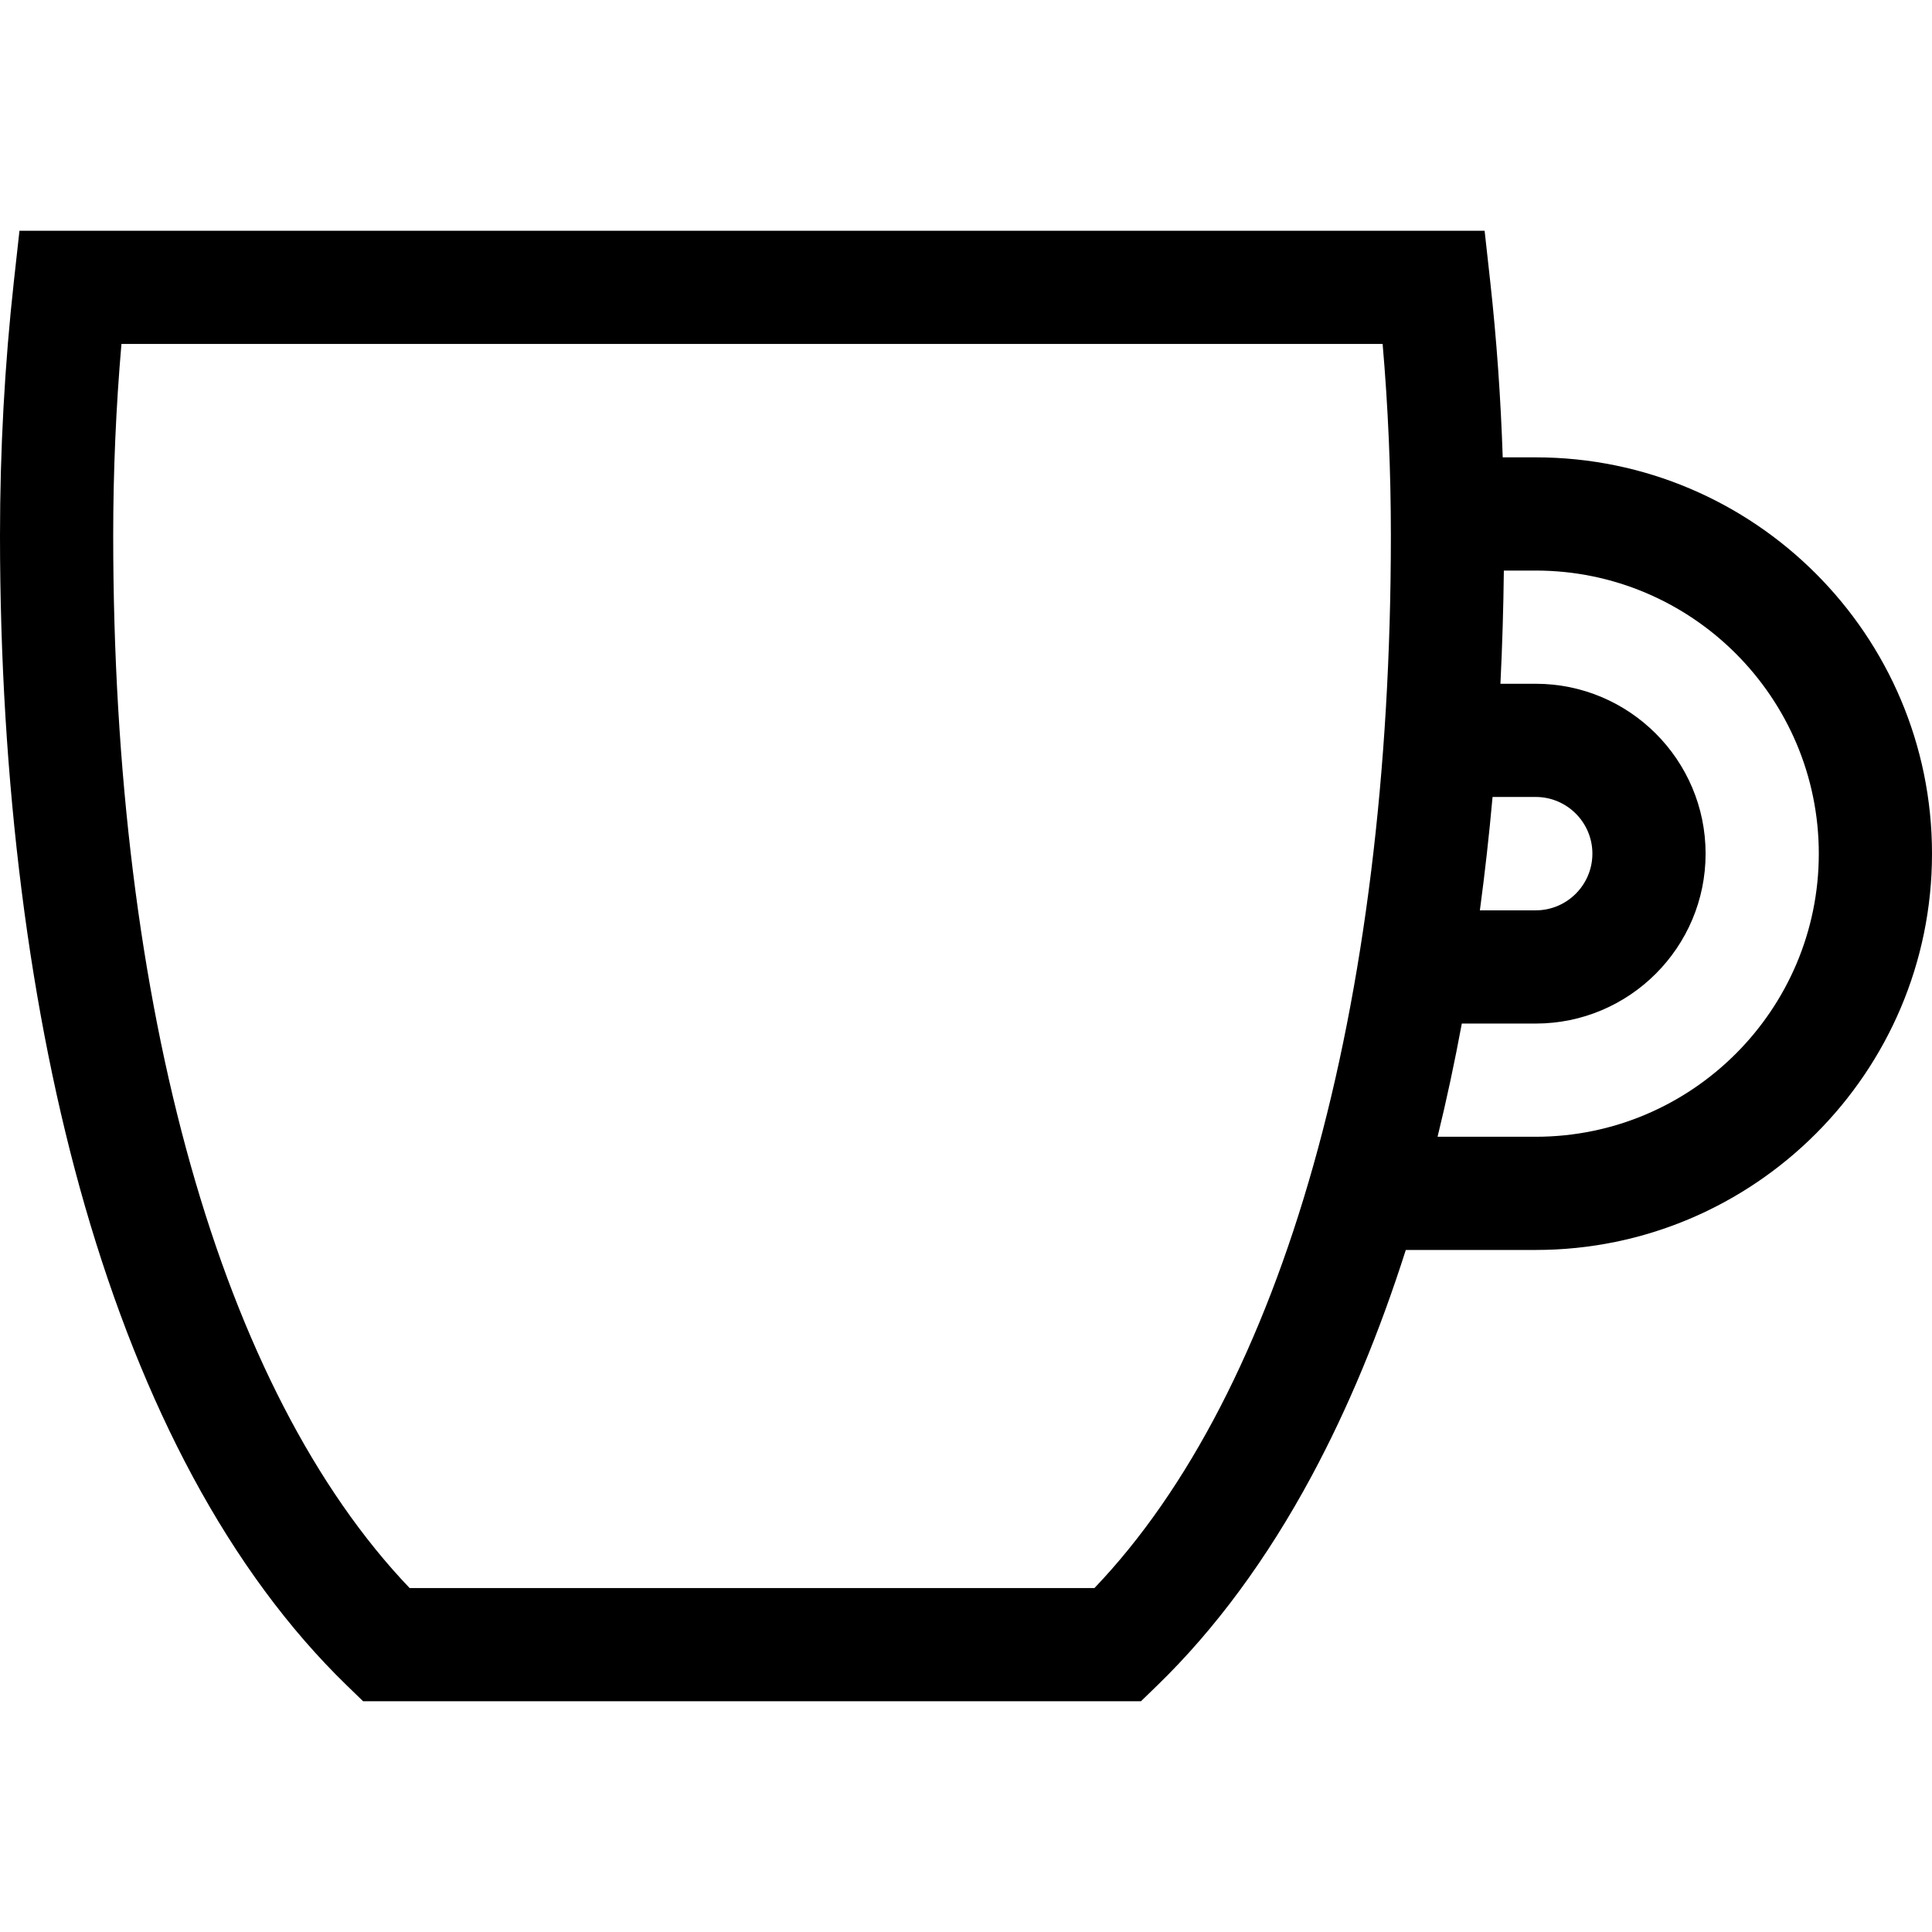 <?xml version="1.0" encoding="iso-8859-1"?>
<!-- Generator: Adobe Illustrator 19.0.0, SVG Export Plug-In . SVG Version: 6.00 Build 0)  -->
<svg version="1.1" id="Capa_1" xmlns="http://www.w3.org/2000/svg" xmlns:xlink="http://www.w3.org/1999/xlink" x="0px" y="0px"
	 viewBox="0 0 511.999 511.999" style="enable-background:new 0 0 511.999 511.999;" xml:space="preserve">
<g>
	<g>
		<path d="M406.976,121.203h-8.74c-0.523-15.702-1.625-31.339-3.323-46.696l-1.476-13.352H5.159L3.682,74.507
			C1.239,96.601,0,119.273,0,141.895c0,65.221,7.788,126.69,22.52,177.761c7.67,26.588,17.259,50.661,28.5,71.548
			c11.793,21.915,25.534,40.556,40.839,55.406l4.364,4.234h206.148l4.364-4.234c15.306-14.85,29.046-33.491,40.839-55.406
			c9.582-17.806,17.958-37.932,24.975-59.952h34.426c57.91,0,105.024-47.114,105.024-105.024
			C511.999,168.318,464.886,121.203,406.976,121.203z M290.044,420.844H108.55C58.558,368.479,30,267.368,30,141.895
			c0-16.987,0.733-33.999,2.185-50.739H366.41c1.451,16.744,2.185,33.754,2.185,50.739
			C368.595,267.368,340.037,368.479,290.044,420.844z M395.543,211.203h11.433c8.284,0,15.024,6.74,15.024,15.024
			s-6.74,15.024-15.024,15.024h-14.794C393.506,231.425,394.625,221.398,395.543,211.203z M406.976,301.252h-26.007
			c2.376-9.696,4.519-19.71,6.426-30h19.581c24.826,0,45.024-20.198,45.024-45.024c0-24.827-20.198-45.024-45.024-45.024h-9.348
			c0.489-9.885,0.792-19.893,0.908-30h8.44c41.368,0,75.024,33.656,75.024,75.024C482,267.596,448.344,301.252,406.976,301.252z"/>
	</g>
</g>
<g>
</g>
<g>
</g>
<g>
</g>
<g>
</g>
<g>
</g>
<g>
</g>
<g>
</g>
<g>
</g>
<g>
</g>
<g>
</g>
<g>
</g>
<g>
</g>
<g>
</g>
<g>
</g>
<g>
</g>
</svg>
